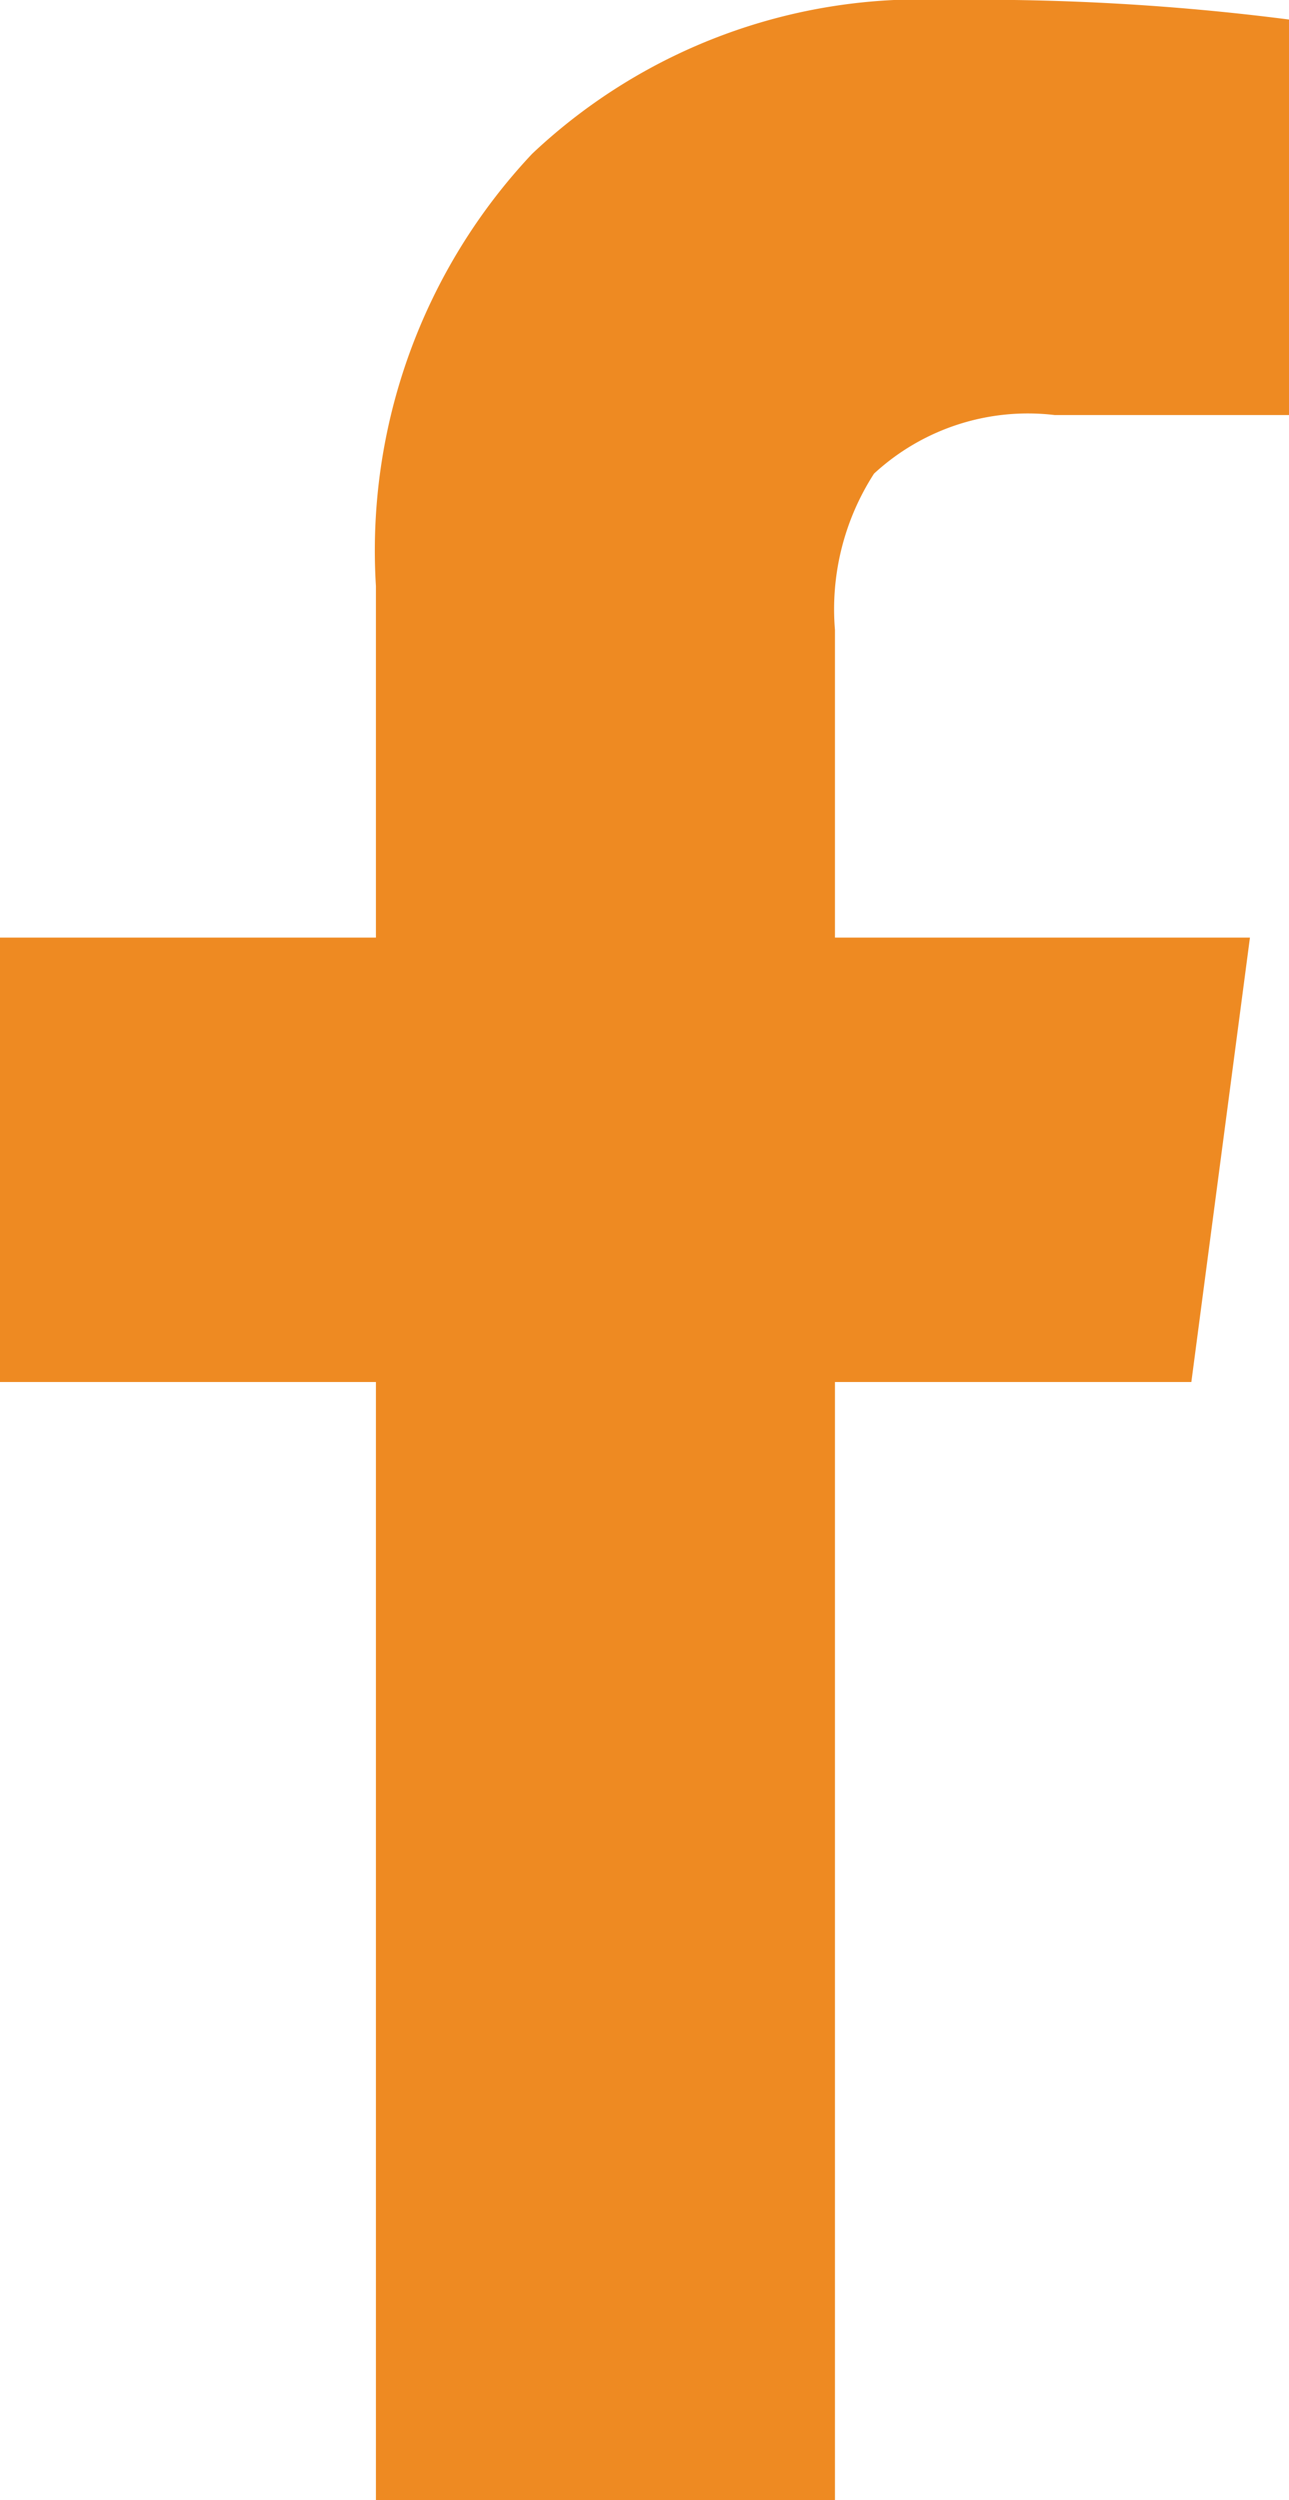 <svg xmlns="http://www.w3.org/2000/svg" width="8.25" height="16" viewBox="0 0 8.25 16">
  <path id="facebook" d="M-1.719,2H1.219V-5.156H3.5L3.875-8H1.219V-9.969a1.6,1.6,0,0,1,.25-1,1.451,1.451,0,0,1,1.156-.375h1.5v-2.531A15.478,15.478,0,0,0,1.937-14a3.622,3.622,0,0,0-2.656.984,3.705,3.705,0,0,0-1,2.766V-8H-4.125v2.844h2.406Z" transform="translate(4.125 14)" fill="#ee8a22"/>
</svg>
